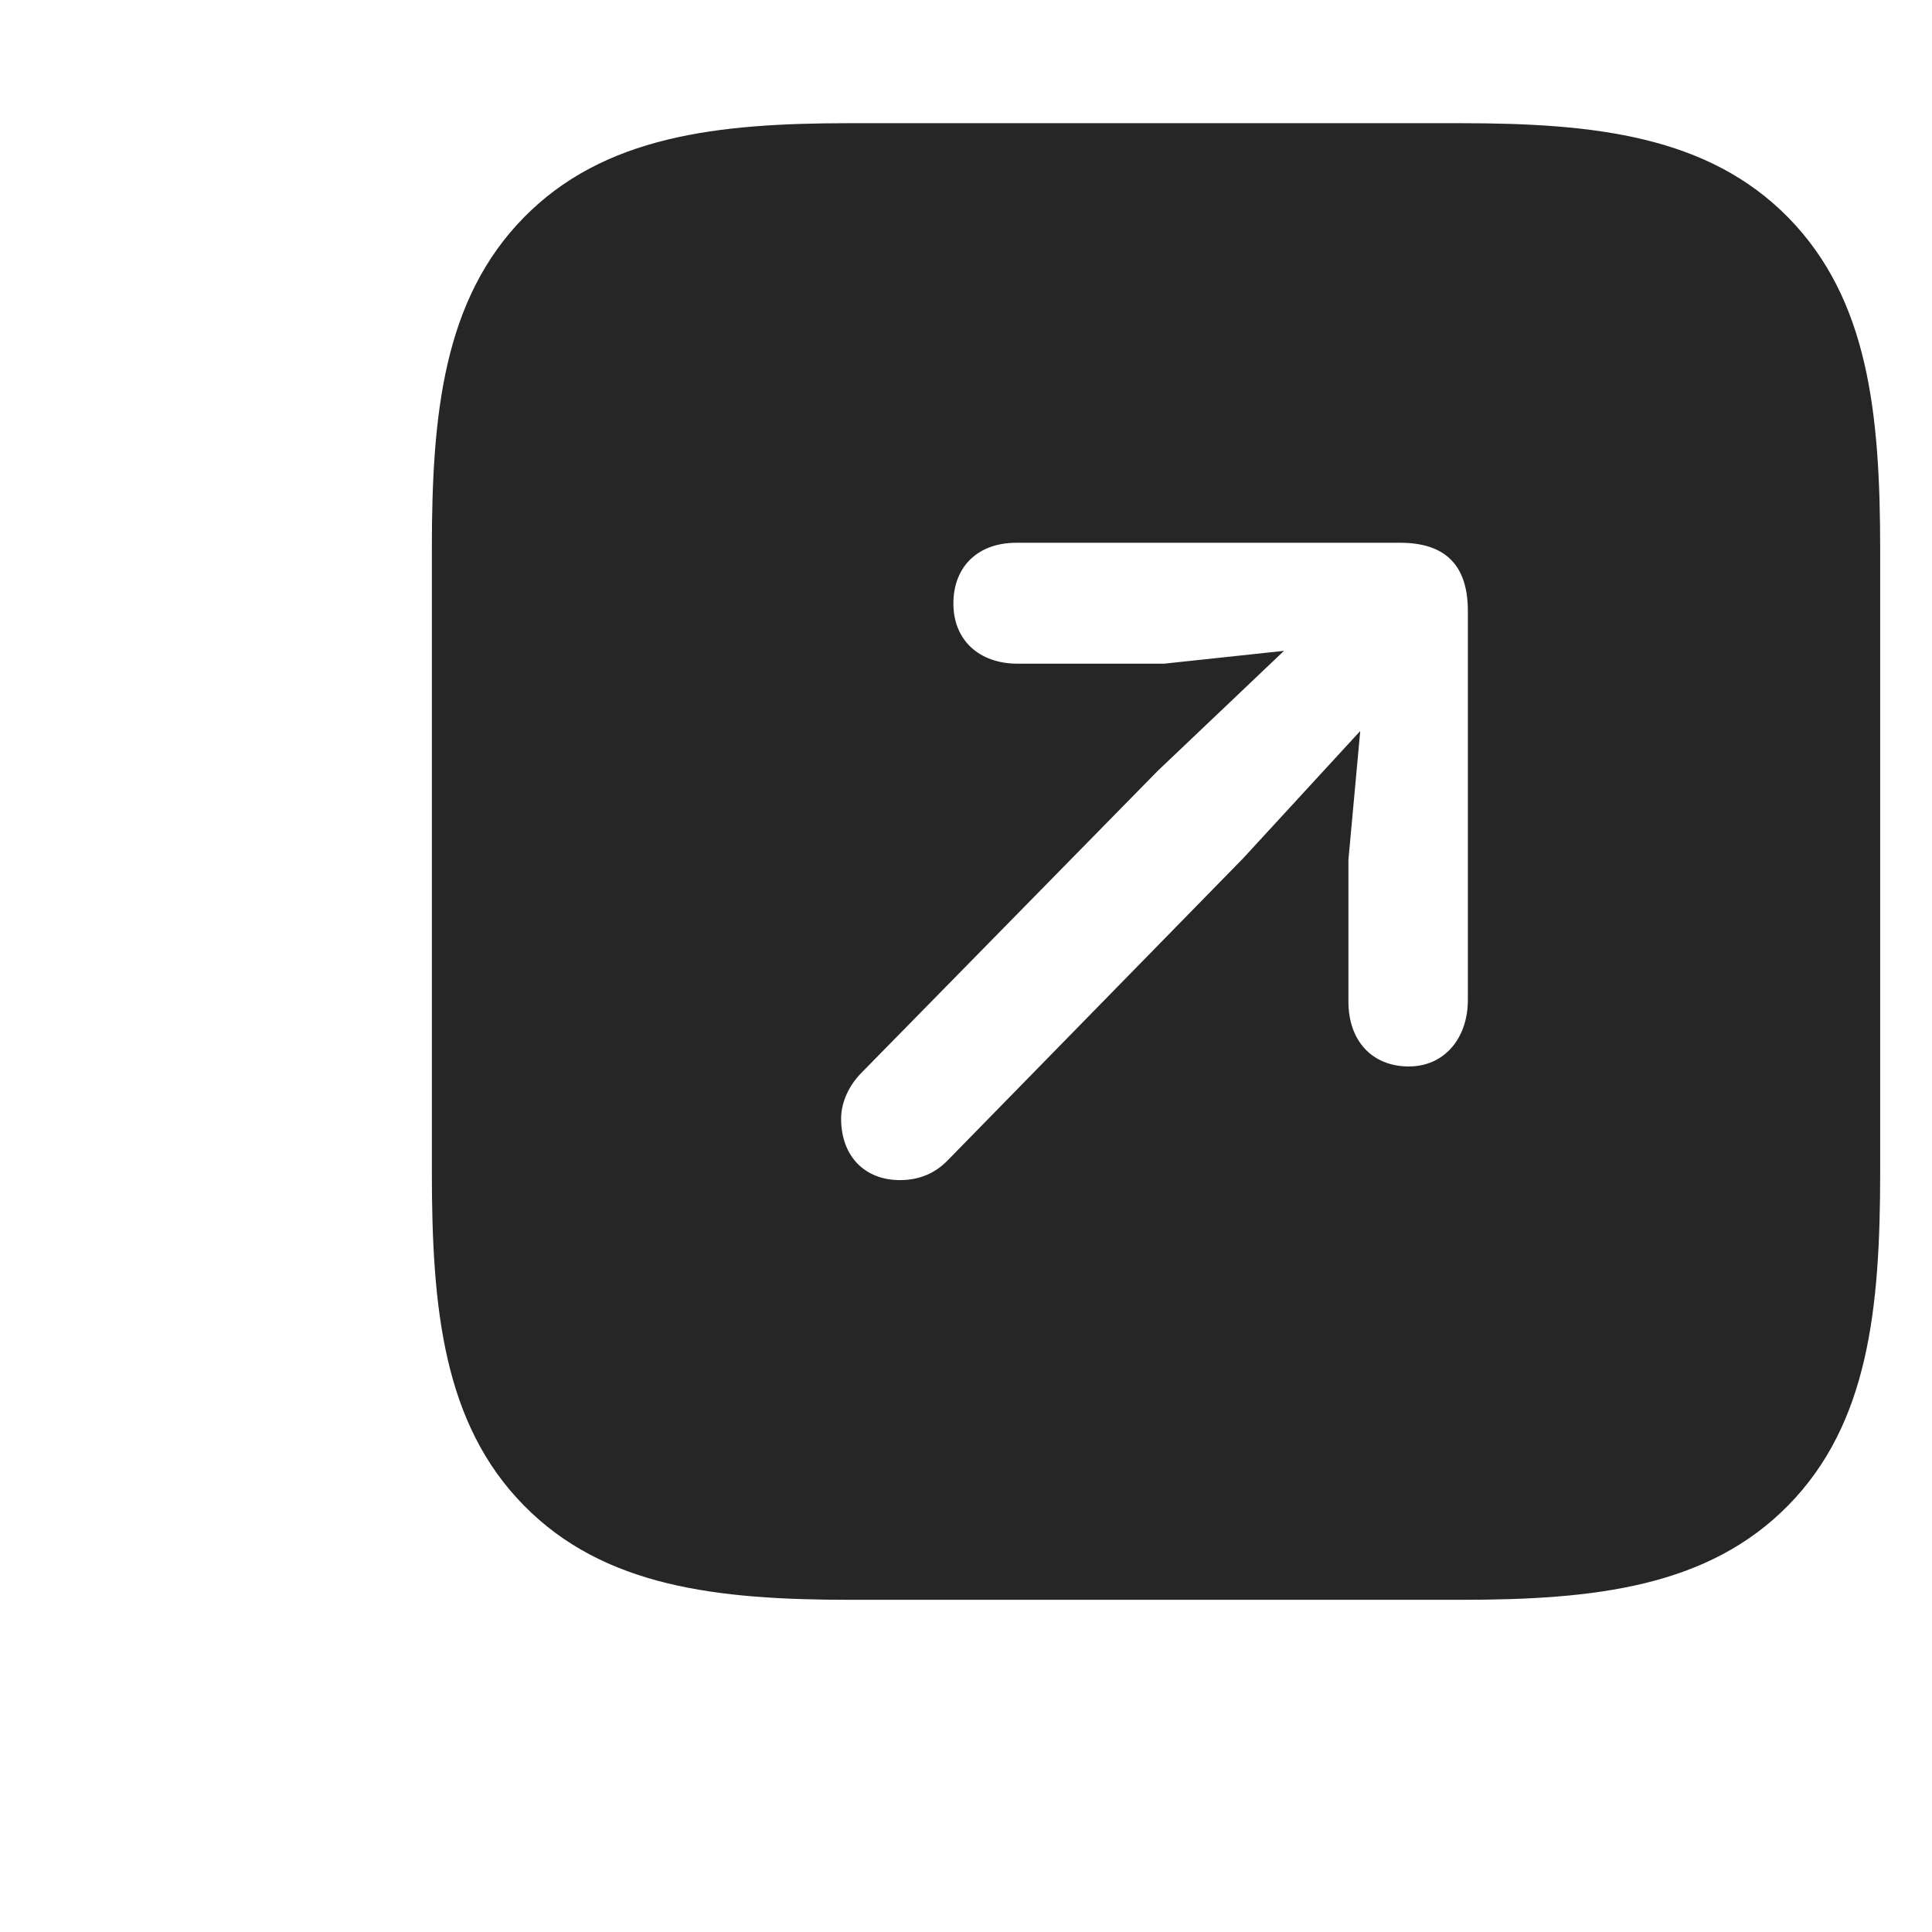 <svg width="17" height="17" viewBox="0 0 17 17" fill="none" xmlns="http://www.w3.org/2000/svg">
<g clip-path="url(#clip0_4511_63)">
<path d="M15.736 1.915C16.44 2.634 16.544 3.634 16.544 4.839V10.314C16.544 11.519 16.44 12.527 15.736 13.245C15.03 13.964 14.035 14.077 12.854 14.077H7.483C6.309 14.077 5.313 13.964 4.608 13.245C3.903 12.527 3.8 11.519 3.8 10.314V4.825C3.8 3.641 3.903 2.634 4.608 1.915C5.313 1.196 6.309 1.084 7.47 1.084H12.854C14.035 1.084 15.03 1.196 15.736 1.915ZM8.942 4.776C8.603 4.776 8.389 4.987 8.389 5.311C8.389 5.628 8.61 5.84 8.956 5.84H10.241L11.298 5.727L10.186 6.784L7.573 9.447C7.47 9.553 7.401 9.701 7.401 9.842C7.401 10.173 7.608 10.384 7.919 10.384C8.092 10.384 8.23 10.321 8.334 10.215L10.939 7.552L11.969 6.432L11.865 7.566V8.813C11.865 9.158 12.073 9.384 12.397 9.384C12.708 9.384 12.916 9.137 12.916 8.799V5.375C12.916 4.945 12.688 4.776 12.321 4.776H8.942Z" fill="black" fill-opacity="0.85"/>
</g>
<defs>
<clipPath id="clip0_4511_63">
<rect width="16" height="16" fill="white" transform="translate(0.8 0.084)"/>
</clipPath>
</defs>
</svg>